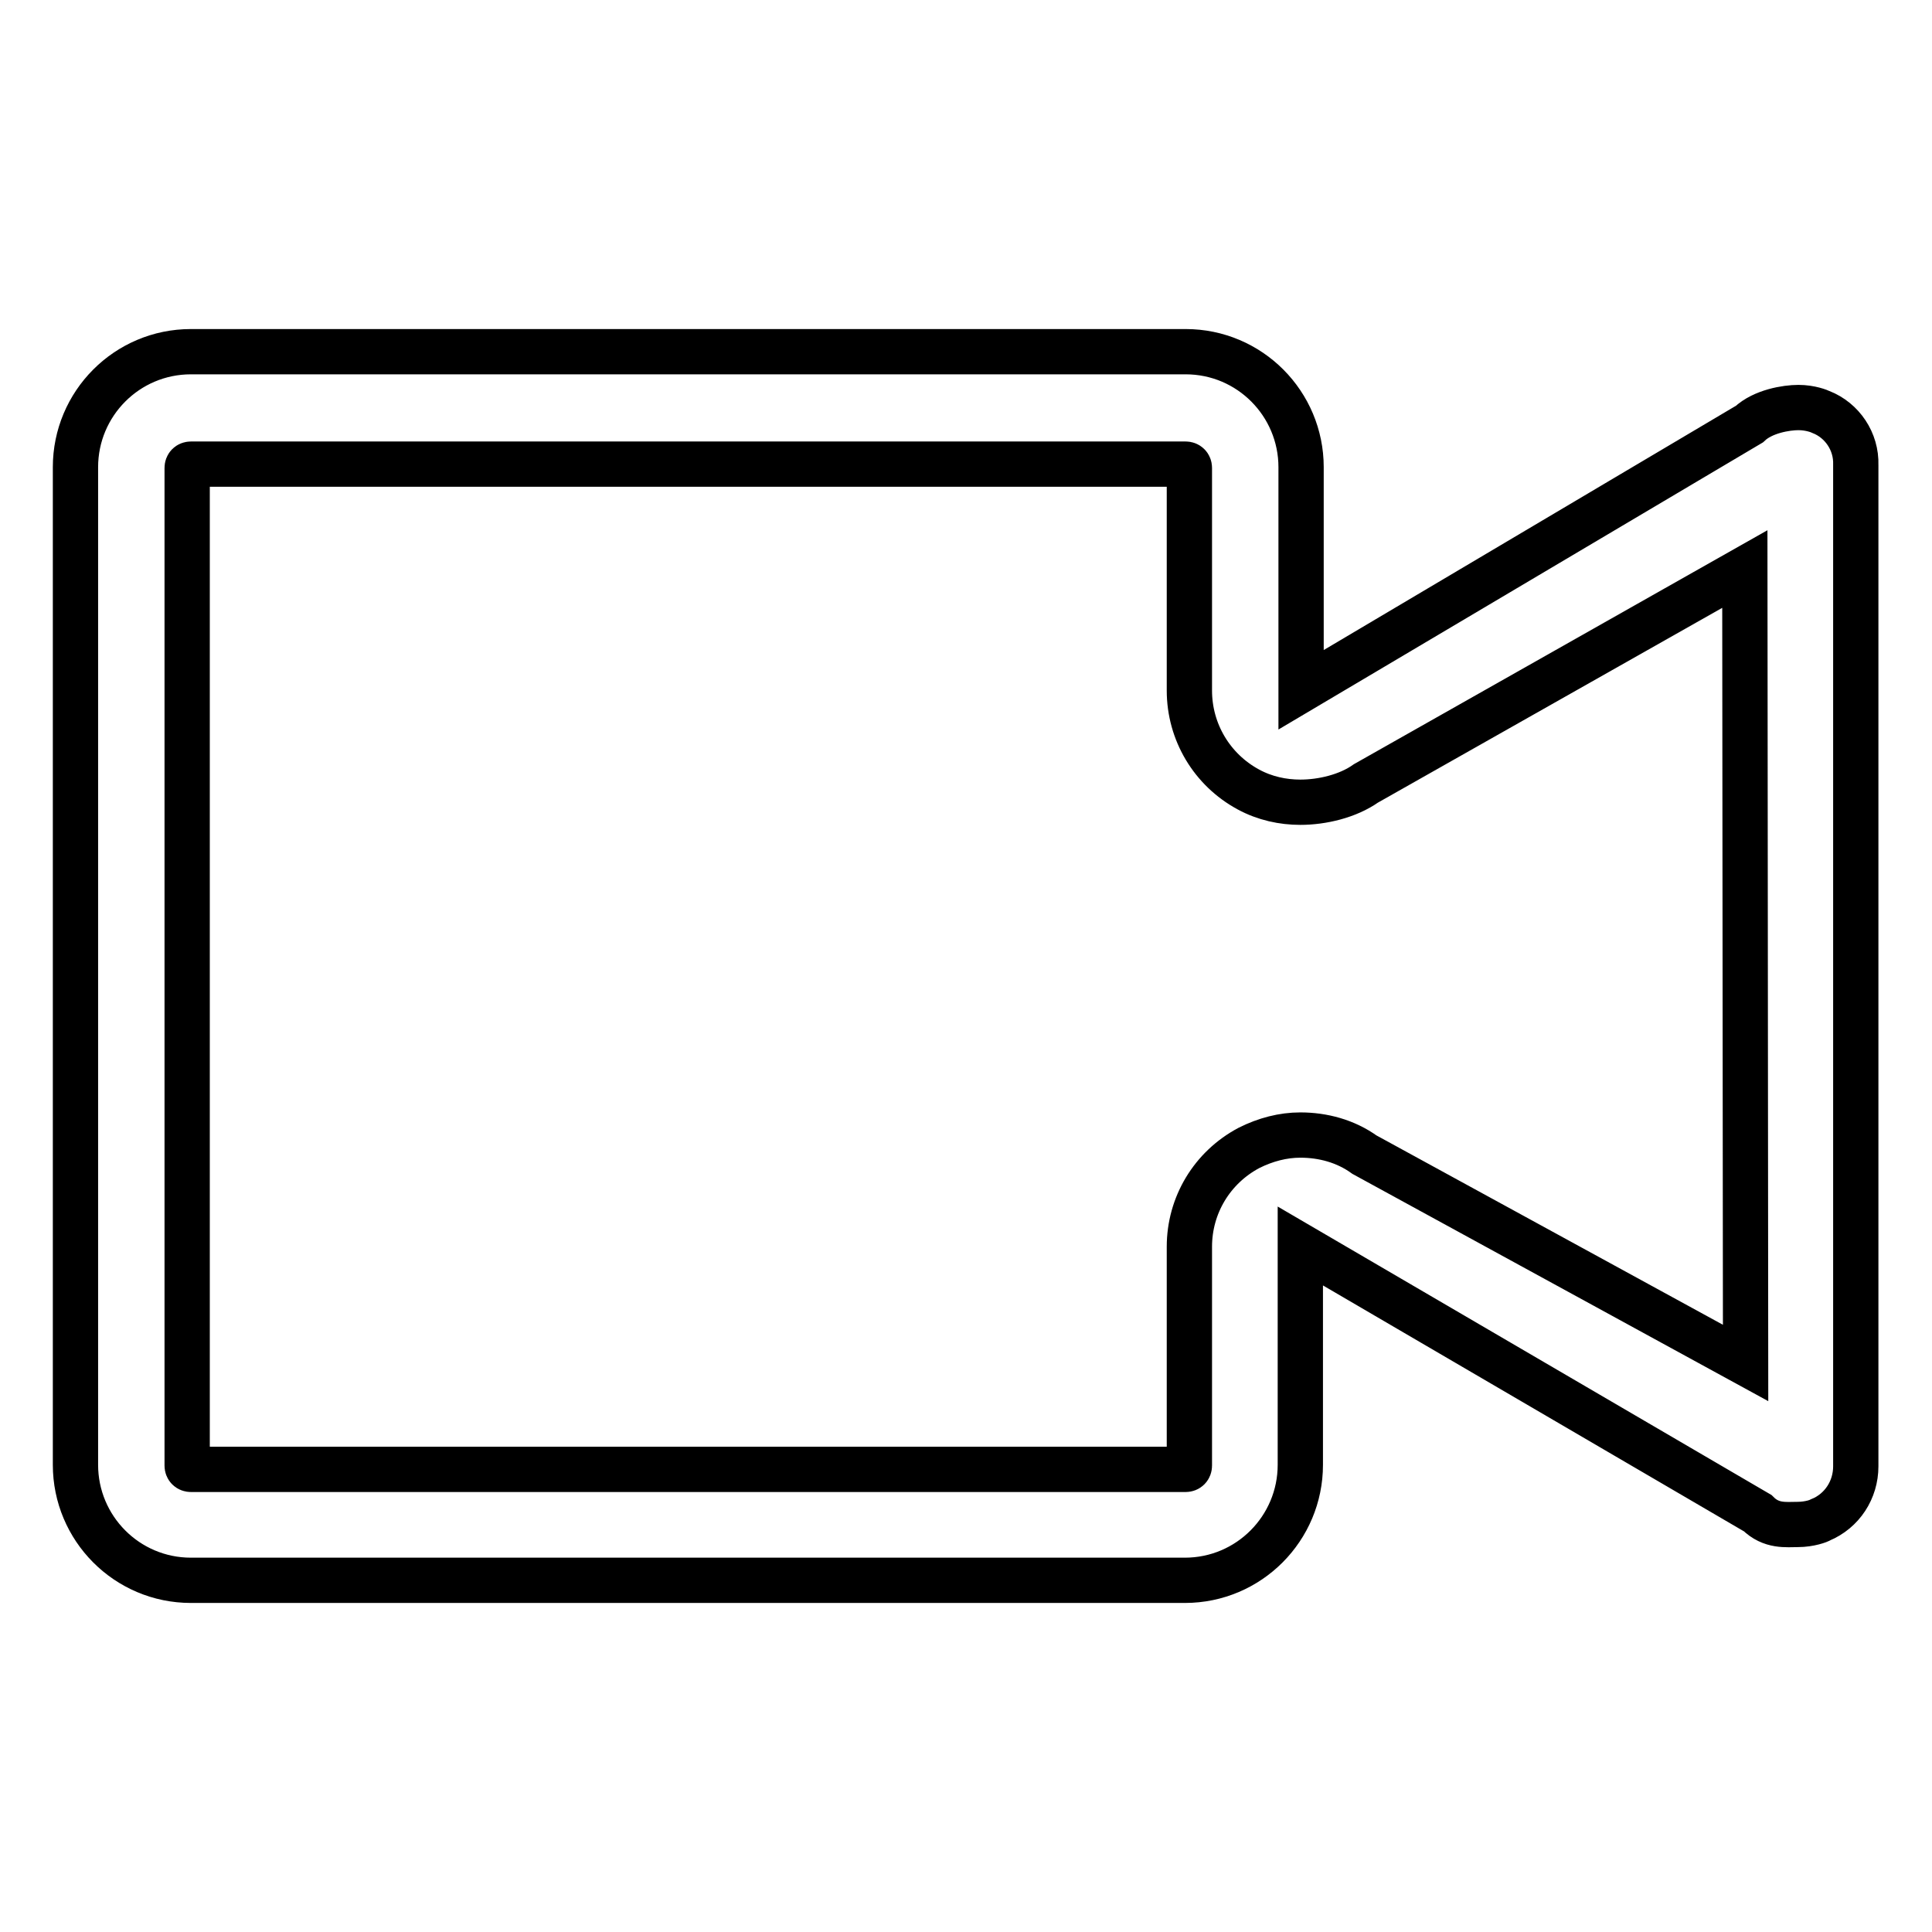 <?xml version="1.0" encoding="utf-8"?>
<!-- Svg Vector Icons : http://www.onlinewebfonts.com/icon -->
<!DOCTYPE svg PUBLIC "-//W3C//DTD SVG 1.1//EN" "http://www.w3.org/Graphics/SVG/1.1/DTD/svg11.dtd">
<svg version="1.1" xmlns="http://www.w3.org/2000/svg" xmlns:xlink="http://www.w3.org/1999/xlink" x="0px" y="0px" viewBox="0 0 256 256" enable-background="new 0 0 256 256" xml:space="preserve">
<g><g><path stroke-width="6" fill-opacity="0" stroke="#000000"  d="M241.3,54.6c-0.2-0.1-1.4-0.6-3-0.6c-1.6,0-4.7,0.5-6.5,2.2l-59.4,35.2V61.9c0-8.4-6.8-15.3-15.3-15.3H25.3c-8.5,0-15.3,6.9-15.3,15.3l0,132.2c0,8.4,6.8,15.3,15.3,15.3H157c8.5,0,15.3-6.9,15.3-15.3l0-29l60.6,35.4c1.8,1.8,3.8,1.5,5.3,1.5c1.6,0,2.9-0.5,3-0.6c2.9-1.2,4.7-4,4.7-7.1V61.6C246,58.5,244.1,55.7,241.3,54.6z M231.3,180.6L180.8,153c-2.5-1.8-5.5-2.6-8.5-2.6c-2.3,0-4.6,0.6-6.8,1.7c-4.9,2.6-7.9,7.6-7.9,13.1l0,29c0,0.3-0.2,0.5-0.5,0.5H25.3c-0.3,0-0.5-0.2-0.5-0.5l0-132.2c0-0.3,0.2-0.5,0.5-0.5h131.8c0.3,0,0.5,0.2,0.5,0.5v29.5c0,5.5,3,10.5,7.8,13.1c2.2,1.2,4.6,1.7,6.9,1.7c2.9,0,6.3-0.8,8.7-2.5l50.2-28.4L231.3,180.6L231.3,180.6z"/></g></g>
</svg>